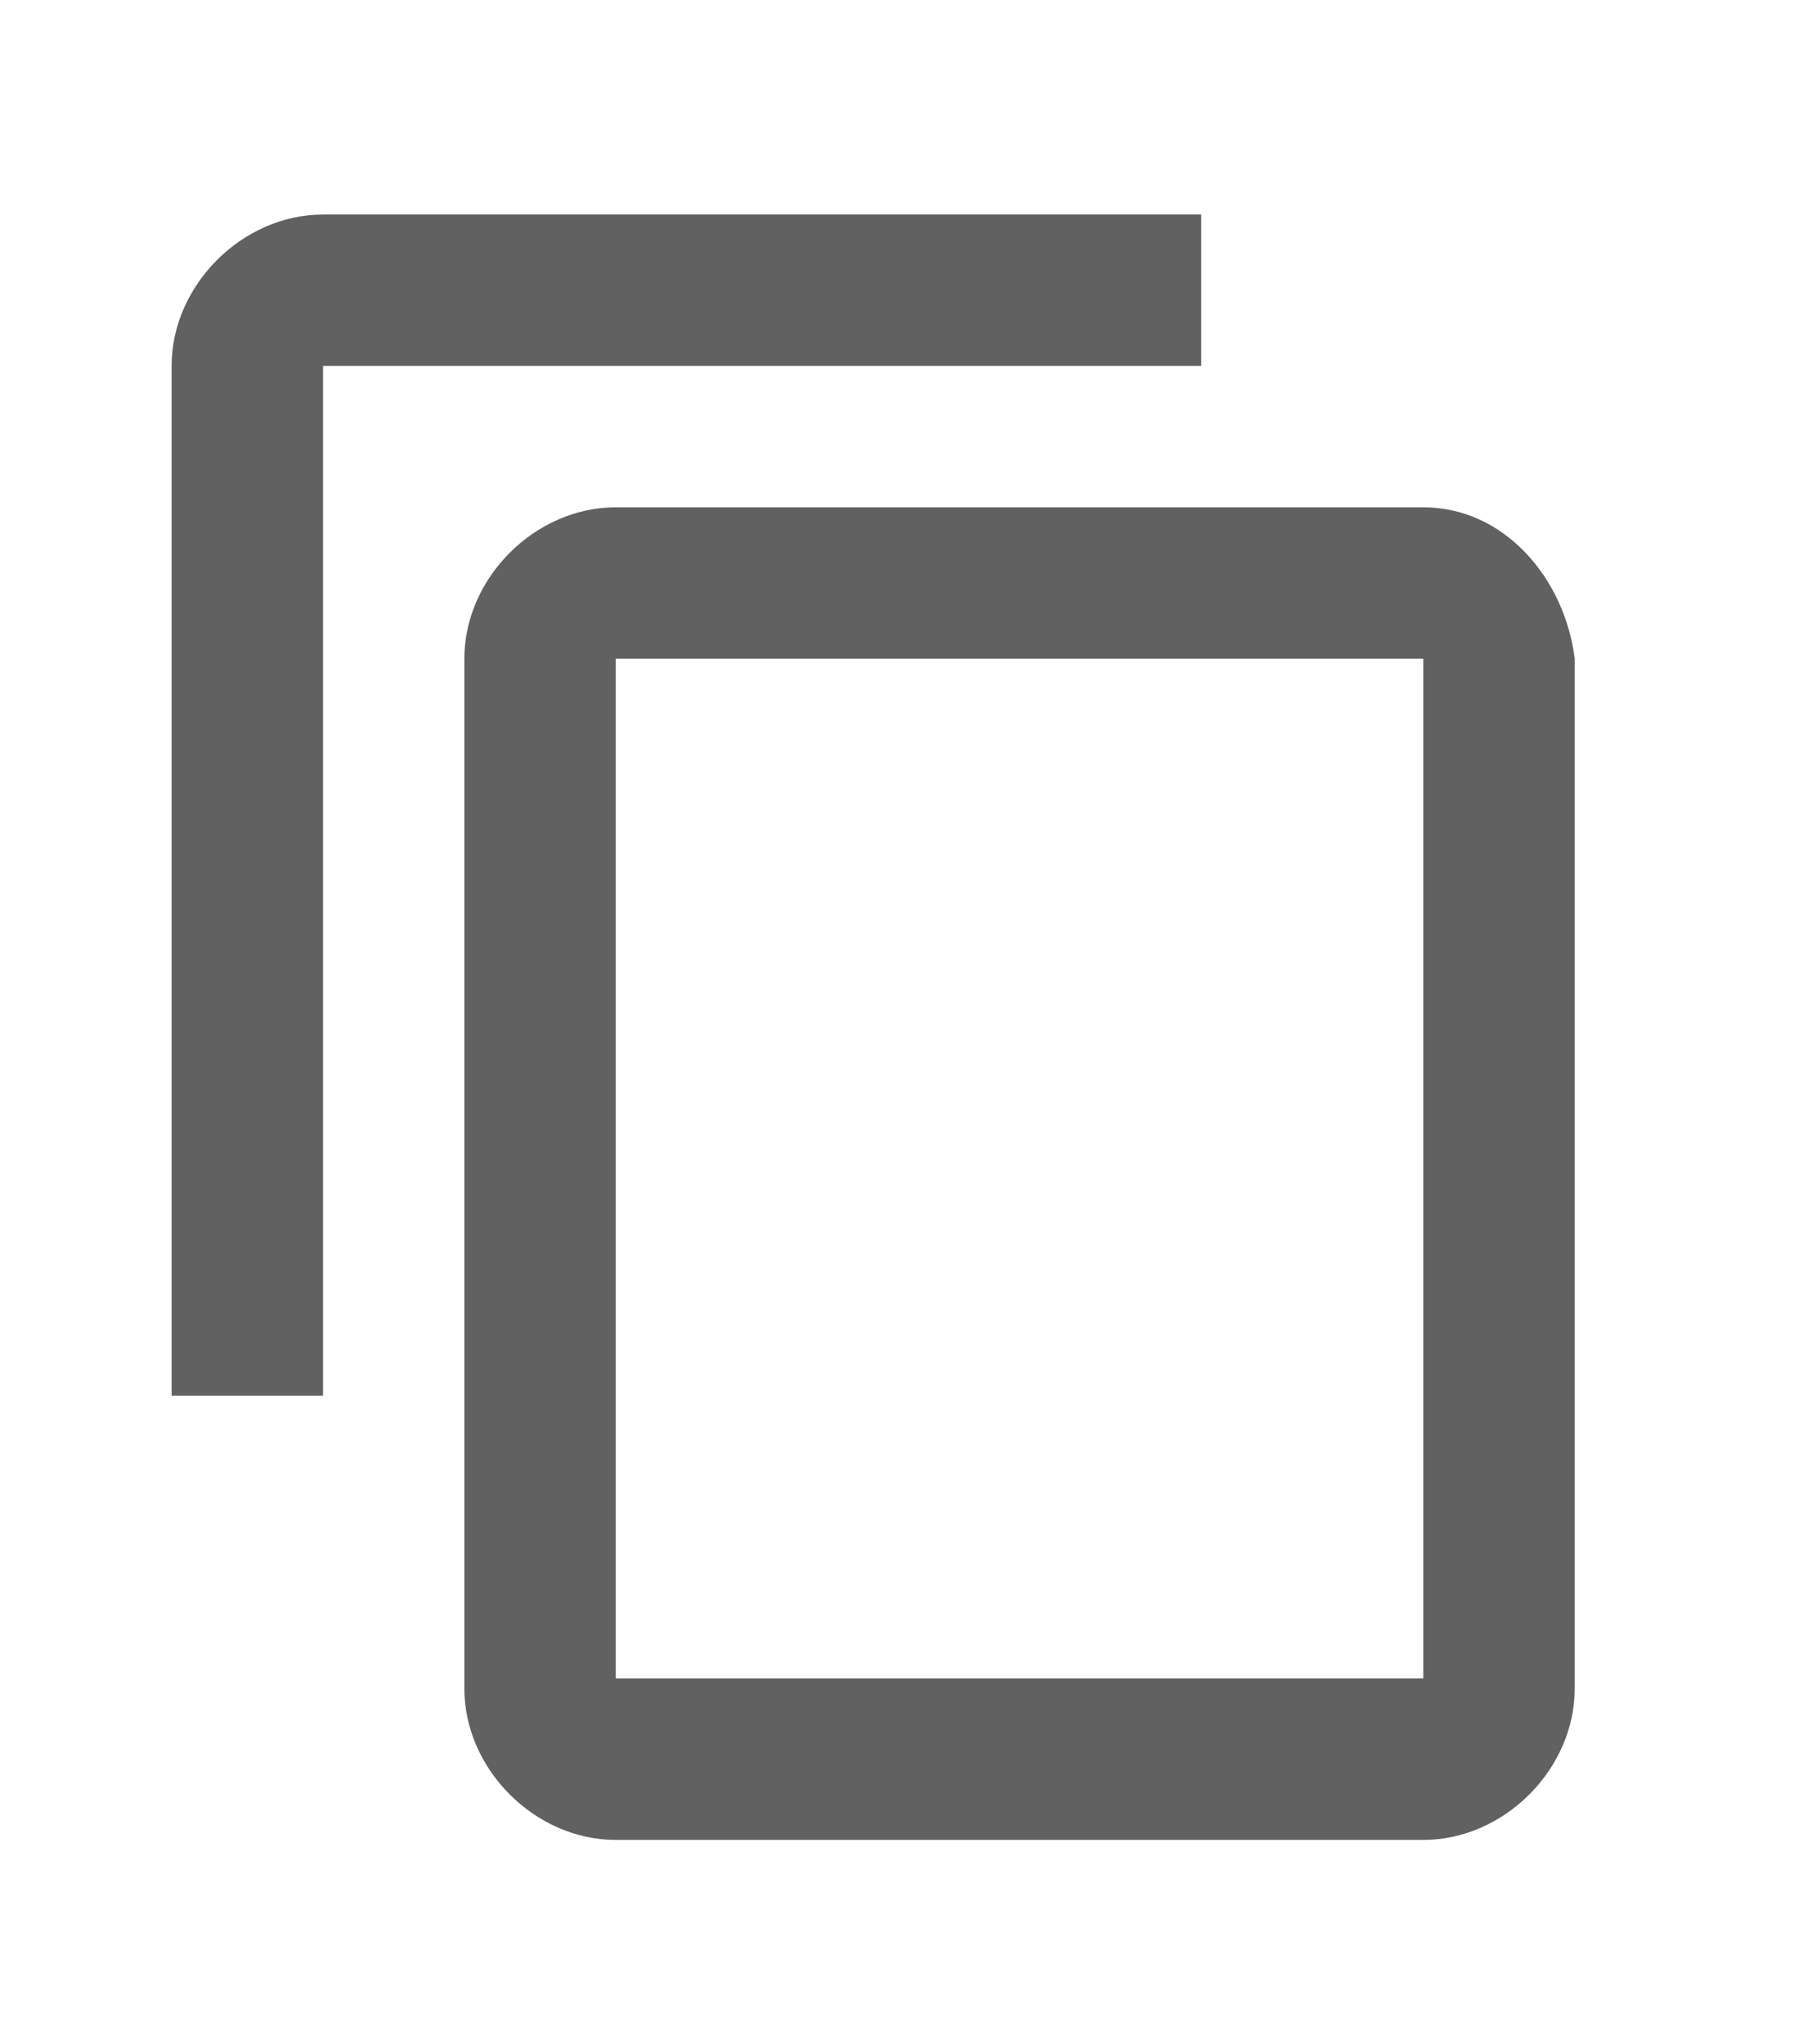 <svg xmlns="http://www.w3.org/2000/svg" width="16" viewBox="0 0 18 18">
  <path fill="#616161" d="M11.9 1H3.2c-.8 0-1.5.7-1.5 1.5v10.2h1.5V2.5h8.7zm2.2 2.9h-8c-.8 0-1.5.7-1.5 1.5v10.2c0 .8.7 1.5 1.5 1.5h8c.8 0 1.5-.7 1.5-1.5V5.4c-.1-.8-.7-1.5-1.5-1.5m0 11.6h-8V5.4h8z" class="jp-icon3"/>
</svg>
